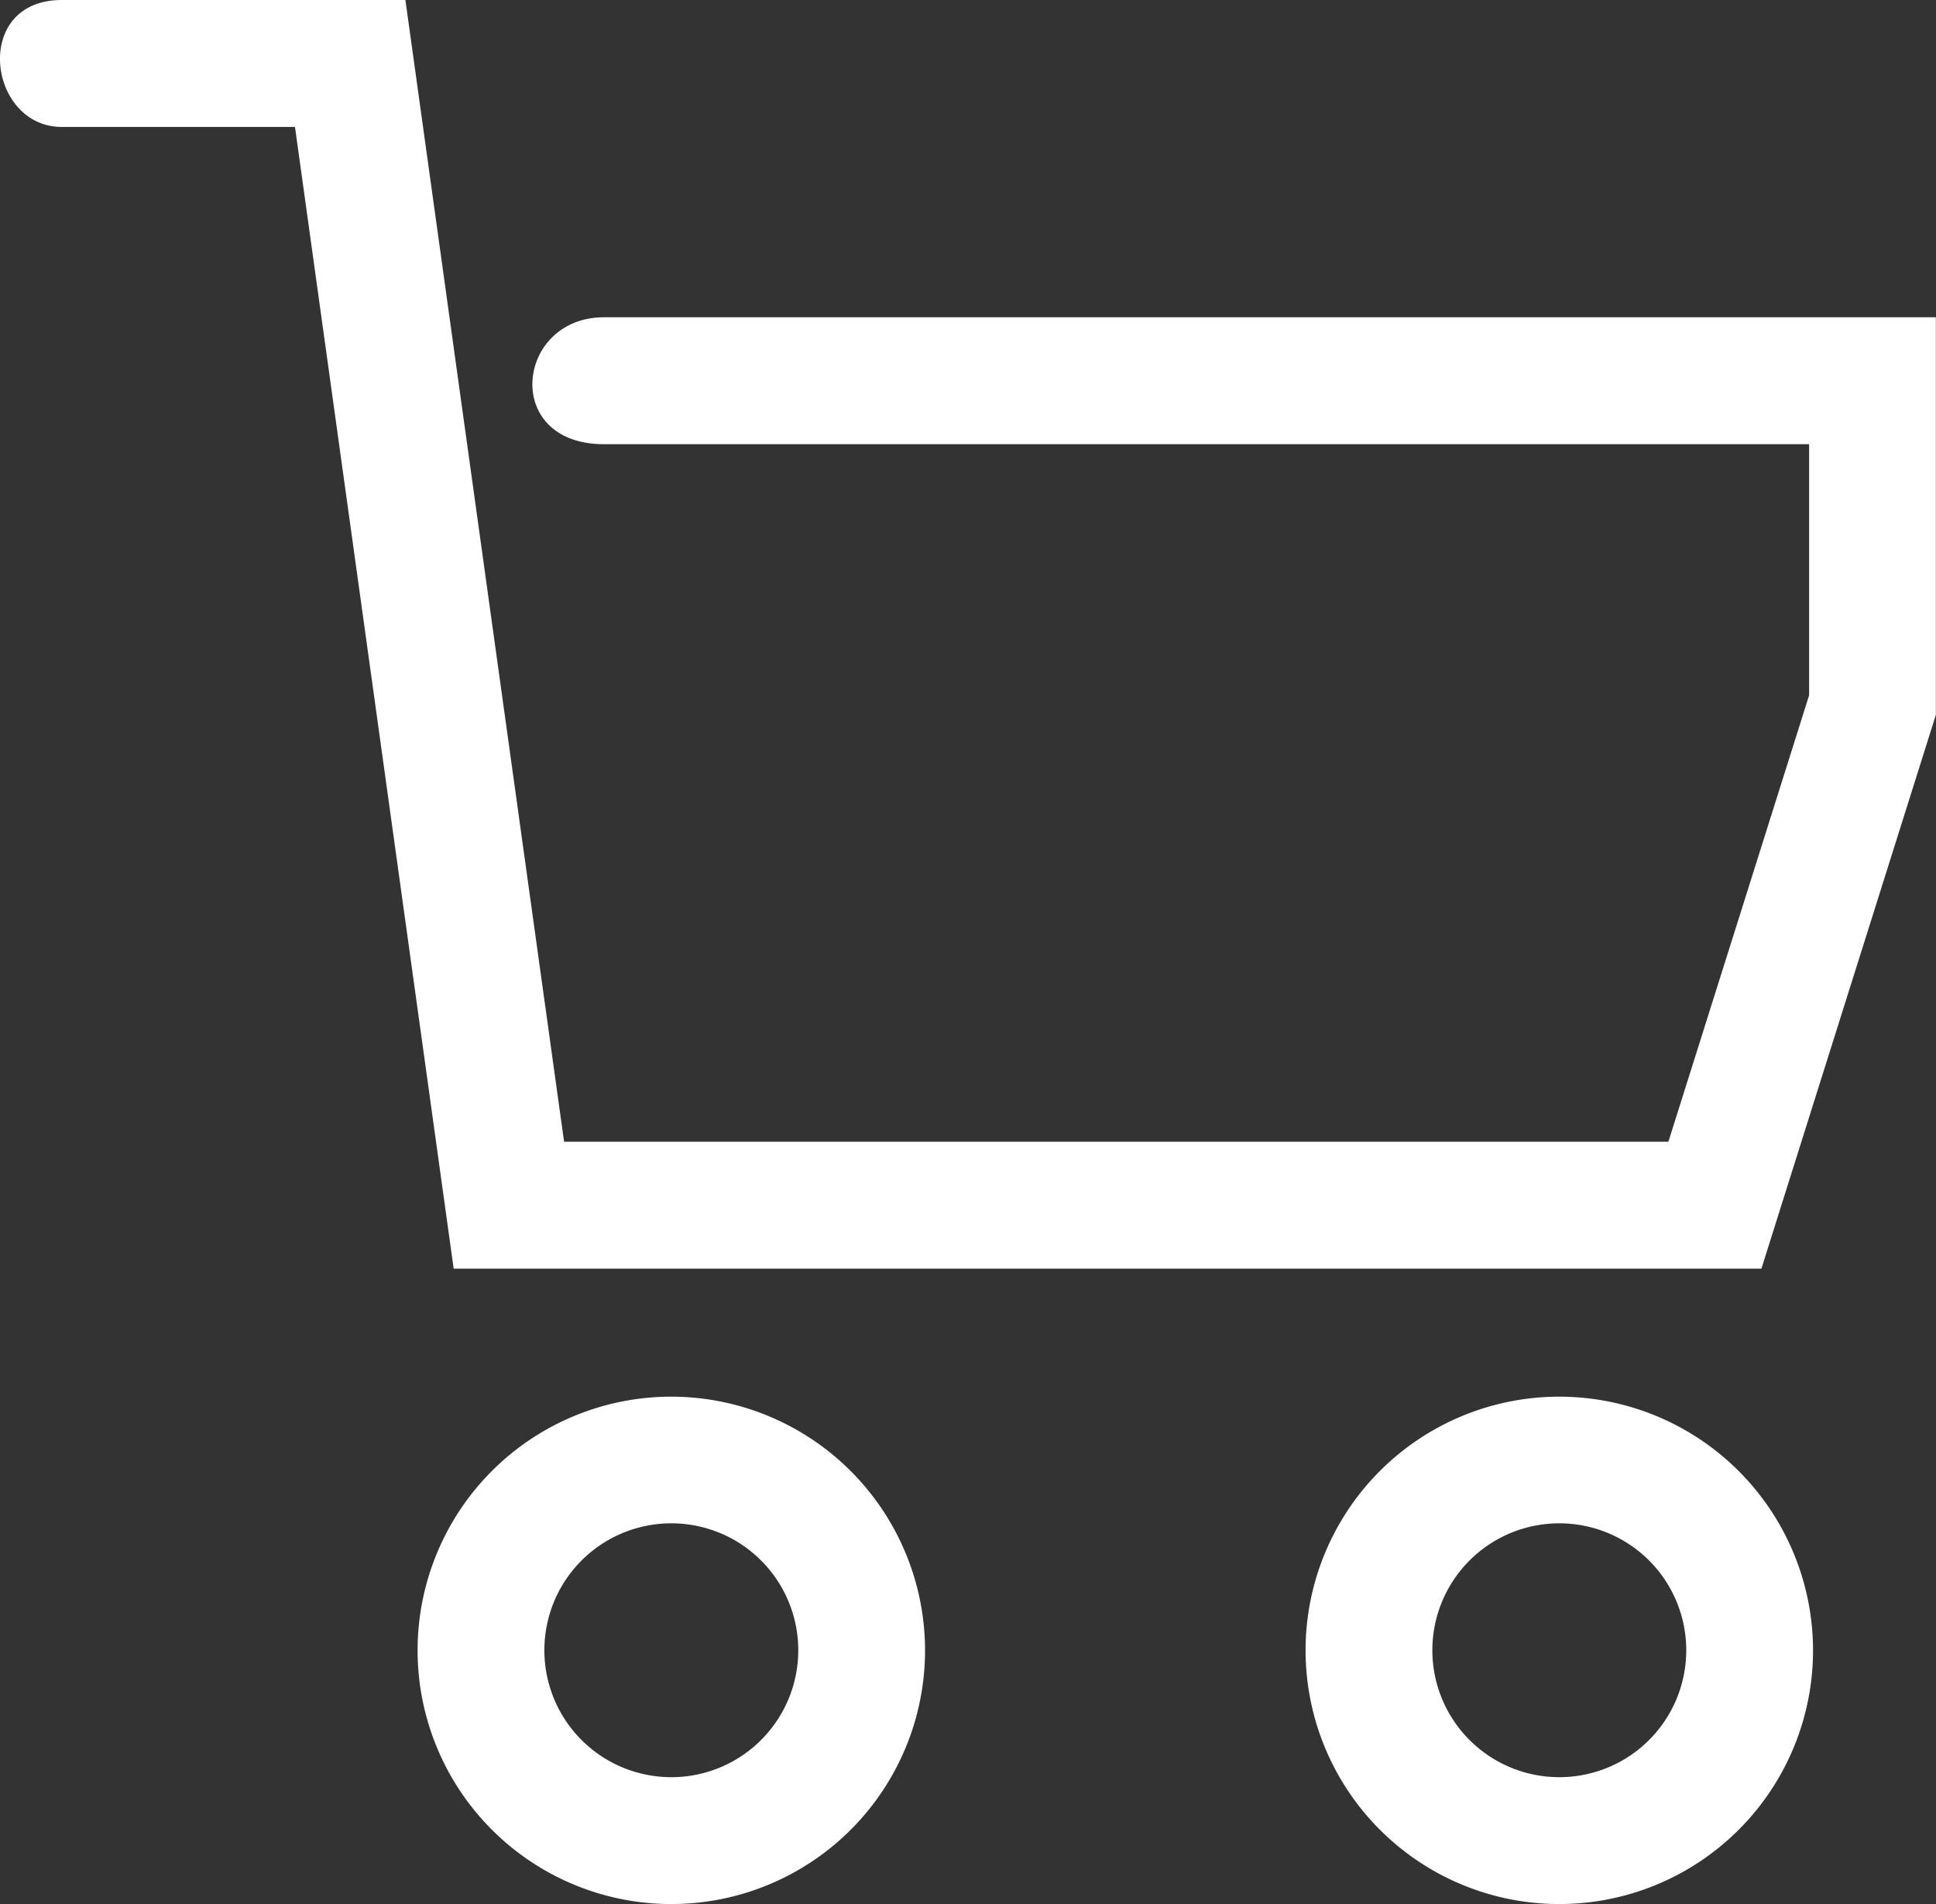 <svg id="icon_cart_whi" xmlns="http://www.w3.org/2000/svg" width="54.9" height="54" viewBox="0 0 54.9 54">
  <rect x="0" y="0" width="54.9" height="54" fill="#333333" stroke="none"/>
  <path id="パス_53" data-name="パス 53" d="M17.731,10.123c-2.5,0-2.907,3.6,0,3.6H51.906v7.121L47.915,33.506H16.6L12.1,1.125H2.354c-2.557,0-2.1,3.6,0,3.6H8.969l4.5,32.381H50.553L55.5,21.4V10.123Z" transform="translate(-0.604 -1.125)" fill="#fff"/>
  <path id="パス_54" data-name="パス 54" d="M15.139,25.9a7.195,7.195,0,1,0,7.195,7.195A7.2,7.2,0,0,0,15.139,25.9Zm0,10.792a3.6,3.6,0,1,1,3.6-3.6,3.6,3.6,0,0,1-3.6,3.6Z" transform="translate(3.898 13.711)" fill="#fff"/>
  <path id="パス_55" data-name="パス 55" d="M30.889,25.9a7.195,7.195,0,1,0,7.195,7.195A7.2,7.2,0,0,0,30.889,25.9Zm0,10.792a3.6,3.6,0,1,1,3.6-3.6,3.6,3.6,0,0,1-3.6,3.6Z" transform="translate(13.329 13.711)" fill="#fff"/>
</svg>
